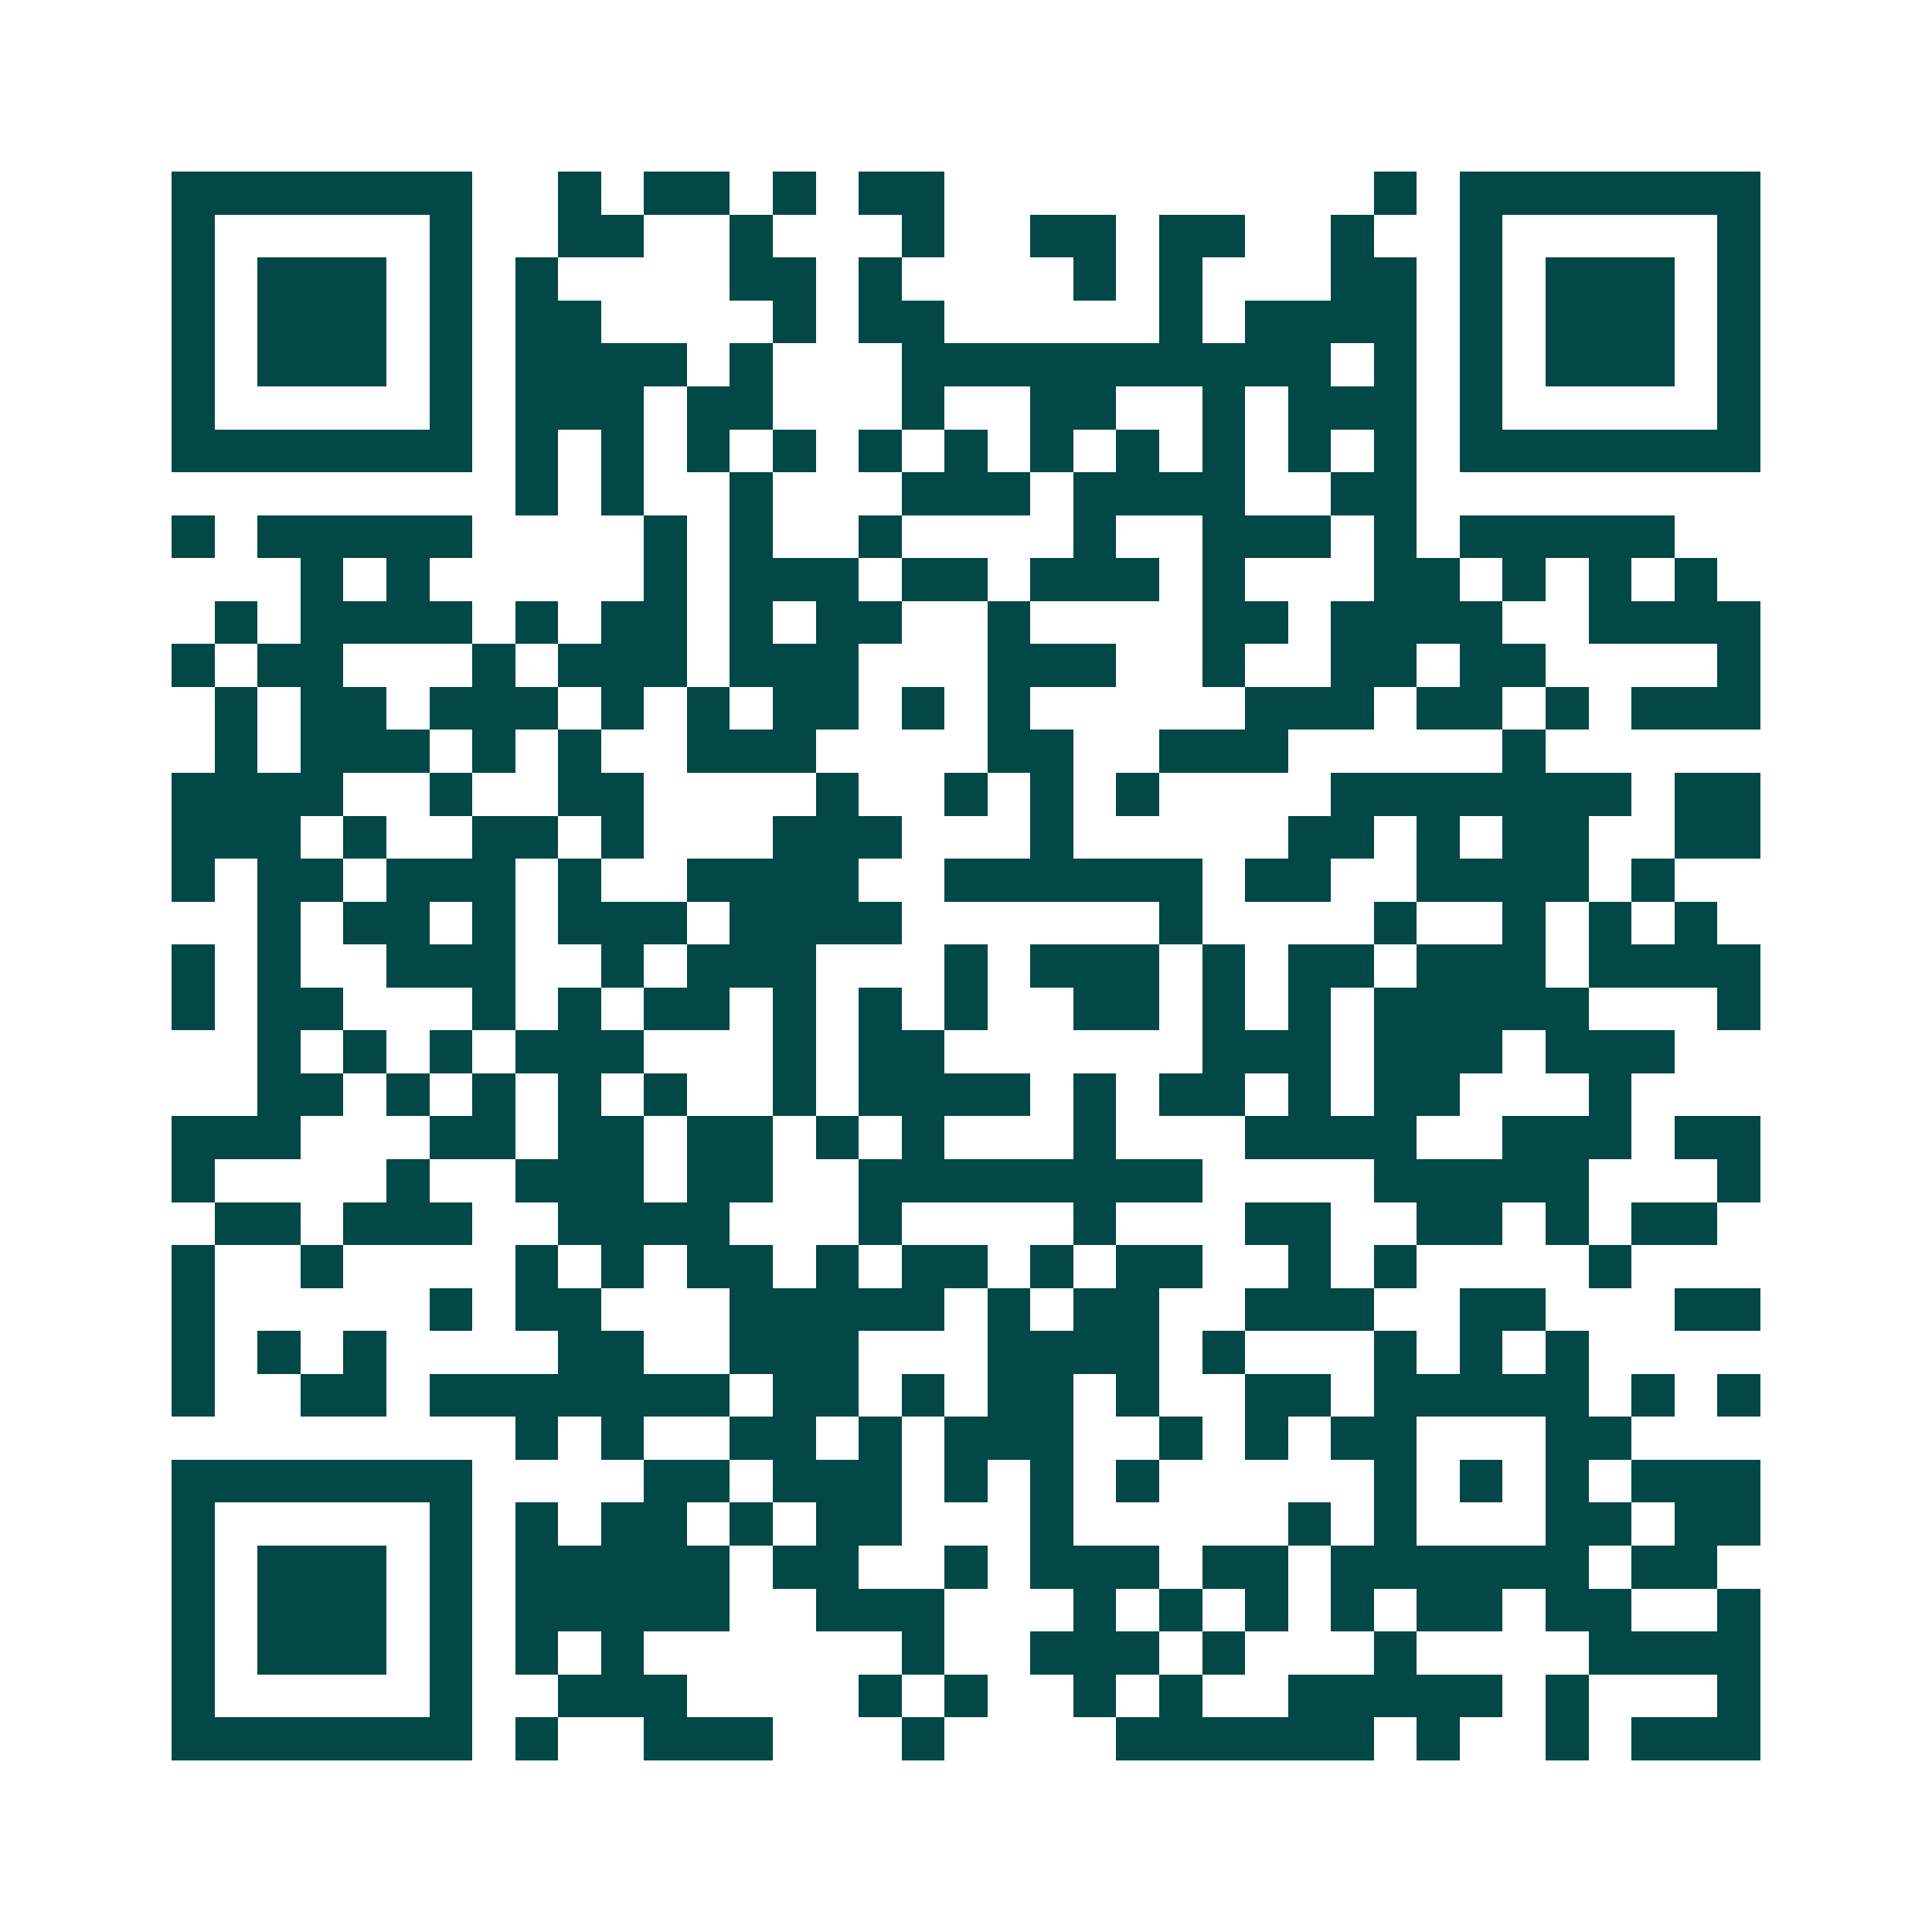 <svg xmlns="http://www.w3.org/2000/svg" width="200" height="200" viewBox="0 0 45 45" shape-rendering="crispEdges"><path fill="#ffffff" d="M0 0h45v45H0z"/><path stroke="#014847" d="M4 4.5h7m2 0h1m1 0h2m1 0h1m1 0h2m10 0h1m1 0h7M4 5.5h1m5 0h1m2 0h2m2 0h1m3 0h1m2 0h2m1 0h2m2 0h1m2 0h1m5 0h1M4 6.5h1m1 0h3m1 0h1m1 0h1m4 0h2m1 0h1m4 0h1m1 0h1m3 0h2m1 0h1m1 0h3m1 0h1M4 7.5h1m1 0h3m1 0h1m1 0h2m4 0h1m1 0h2m5 0h1m1 0h4m1 0h1m1 0h3m1 0h1M4 8.5h1m1 0h3m1 0h1m1 0h4m1 0h1m3 0h10m1 0h1m1 0h1m1 0h3m1 0h1M4 9.5h1m5 0h1m1 0h3m1 0h2m3 0h1m2 0h2m2 0h1m1 0h3m1 0h1m5 0h1M4 10.5h7m1 0h1m1 0h1m1 0h1m1 0h1m1 0h1m1 0h1m1 0h1m1 0h1m1 0h1m1 0h1m1 0h1m1 0h7M12 11.5h1m1 0h1m2 0h1m3 0h3m1 0h4m2 0h2M4 12.5h1m1 0h5m4 0h1m1 0h1m2 0h1m4 0h1m2 0h3m1 0h1m1 0h5M7 13.5h1m1 0h1m5 0h1m1 0h3m1 0h2m1 0h3m1 0h1m3 0h2m1 0h1m1 0h1m1 0h1M5 14.5h1m1 0h4m1 0h1m1 0h2m1 0h1m1 0h2m2 0h1m4 0h2m1 0h4m2 0h4M4 15.5h1m1 0h2m3 0h1m1 0h3m1 0h3m3 0h3m2 0h1m2 0h2m1 0h2m4 0h1M5 16.5h1m1 0h2m1 0h3m1 0h1m1 0h1m1 0h2m1 0h1m1 0h1m5 0h3m1 0h2m1 0h1m1 0h3M5 17.5h1m1 0h3m1 0h1m1 0h1m2 0h3m4 0h2m2 0h3m5 0h1M4 18.5h4m2 0h1m2 0h2m4 0h1m2 0h1m1 0h1m1 0h1m4 0h7m1 0h2M4 19.5h3m1 0h1m2 0h2m1 0h1m3 0h3m3 0h1m5 0h2m1 0h1m1 0h2m2 0h2M4 20.5h1m1 0h2m1 0h3m1 0h1m2 0h4m2 0h6m1 0h2m2 0h4m1 0h1M6 21.5h1m1 0h2m1 0h1m1 0h3m1 0h4m6 0h1m4 0h1m2 0h1m1 0h1m1 0h1M4 22.5h1m1 0h1m2 0h3m2 0h1m1 0h3m3 0h1m1 0h3m1 0h1m1 0h2m1 0h3m1 0h4M4 23.5h1m1 0h2m3 0h1m1 0h1m1 0h2m1 0h1m1 0h1m1 0h1m2 0h2m1 0h1m1 0h1m1 0h5m3 0h1M6 24.5h1m1 0h1m1 0h1m1 0h3m3 0h1m1 0h2m6 0h3m1 0h3m1 0h3M6 25.5h2m1 0h1m1 0h1m1 0h1m1 0h1m2 0h1m1 0h4m1 0h1m1 0h2m1 0h1m1 0h2m3 0h1M4 26.5h3m3 0h2m1 0h2m1 0h2m1 0h1m1 0h1m3 0h1m3 0h4m2 0h3m1 0h2M4 27.5h1m4 0h1m2 0h3m1 0h2m2 0h8m4 0h5m3 0h1M5 28.5h2m1 0h3m2 0h4m3 0h1m4 0h1m3 0h2m2 0h2m1 0h1m1 0h2M4 29.5h1m2 0h1m4 0h1m1 0h1m1 0h2m1 0h1m1 0h2m1 0h1m1 0h2m2 0h1m1 0h1m4 0h1M4 30.5h1m5 0h1m1 0h2m3 0h5m1 0h1m1 0h2m2 0h3m2 0h2m3 0h2M4 31.5h1m1 0h1m1 0h1m4 0h2m2 0h3m3 0h4m1 0h1m3 0h1m1 0h1m1 0h1M4 32.5h1m2 0h2m1 0h7m1 0h2m1 0h1m1 0h2m1 0h1m2 0h2m1 0h5m1 0h1m1 0h1M12 33.5h1m1 0h1m2 0h2m1 0h1m1 0h3m2 0h1m1 0h1m1 0h2m3 0h2M4 34.5h7m4 0h2m1 0h3m1 0h1m1 0h1m1 0h1m5 0h1m1 0h1m1 0h1m1 0h3M4 35.5h1m5 0h1m1 0h1m1 0h2m1 0h1m1 0h2m3 0h1m5 0h1m1 0h1m3 0h2m1 0h2M4 36.5h1m1 0h3m1 0h1m1 0h5m1 0h2m2 0h1m1 0h3m1 0h2m1 0h6m1 0h2M4 37.5h1m1 0h3m1 0h1m1 0h5m2 0h3m3 0h1m1 0h1m1 0h1m1 0h1m1 0h2m1 0h2m2 0h1M4 38.5h1m1 0h3m1 0h1m1 0h1m1 0h1m6 0h1m2 0h3m1 0h1m3 0h1m4 0h4M4 39.5h1m5 0h1m2 0h3m4 0h1m1 0h1m2 0h1m1 0h1m2 0h5m1 0h1m3 0h1M4 40.5h7m1 0h1m2 0h3m3 0h1m4 0h6m1 0h1m2 0h1m1 0h3"/></svg>
